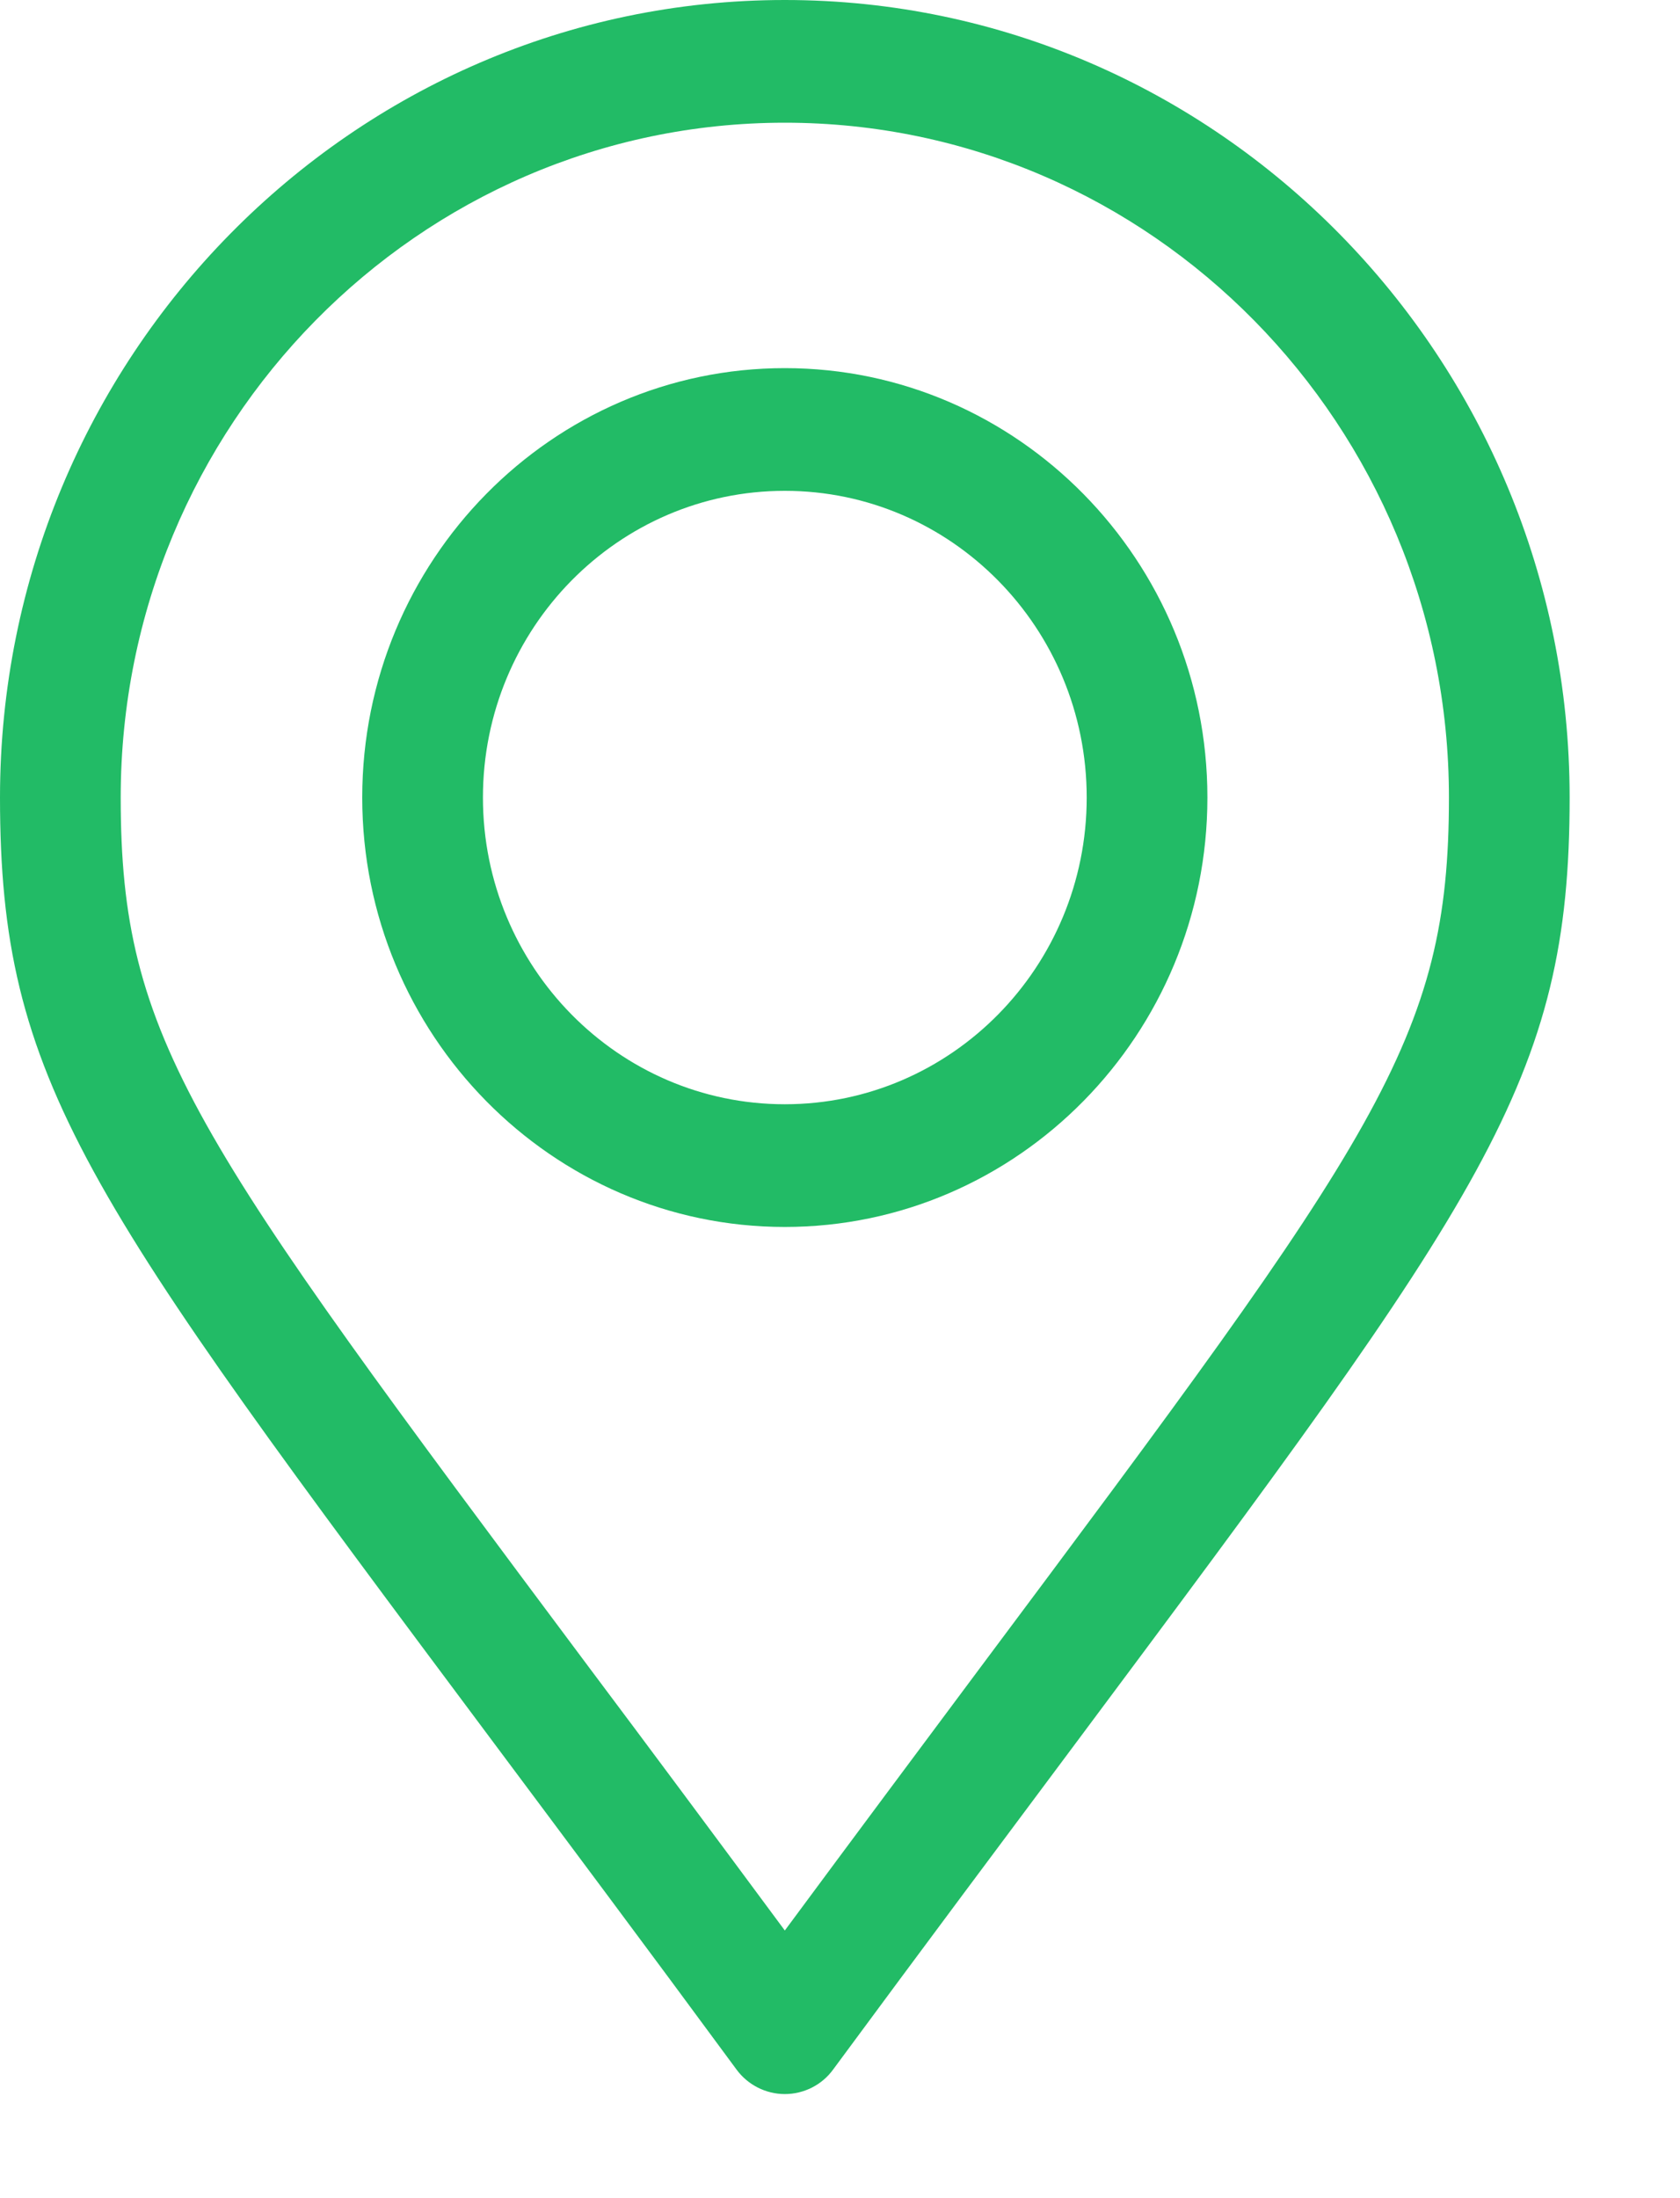 <svg width="13" height="17" viewBox="0 0 13 17" fill="none" xmlns="http://www.w3.org/2000/svg">
<path d="M6.073 0C2.725 0 0 2.768 0 6.168C0 8.363 0.657 9.243 3.818 13.475C4.366 14.209 4.989 15.041 5.699 16.005C5.787 16.125 5.927 16.195 6.073 16.195C6.22 16.195 6.36 16.125 6.447 16.005C7.154 15.047 7.774 14.218 8.319 13.488C11.486 9.243 12.146 8.36 12.146 6.168C12.146 2.768 9.421 0 6.073 0ZM7.574 12.912C7.126 13.513 6.628 14.18 6.073 14.93C5.513 14.174 5.014 13.503 4.563 12.902C1.489 8.787 0.934 8.044 0.934 6.168C0.934 3.29 3.239 0.949 6.073 0.949C8.907 0.949 11.212 3.29 11.212 6.168C11.212 8.041 10.658 8.784 7.574 12.912Z" fill="#22BB66"/>
<path d="M6.073 2.847C4.27 2.847 2.803 4.337 2.803 6.168C2.803 7.999 4.27 9.489 6.073 9.489C7.876 9.489 9.343 7.999 9.343 6.168C9.343 4.337 7.876 2.847 6.073 2.847ZM6.073 8.54C4.784 8.54 3.737 7.477 3.737 6.168C3.737 4.858 4.784 3.796 6.073 3.796C7.362 3.796 8.409 4.858 8.409 6.168C8.409 7.477 7.362 8.54 6.073 8.54Z" fill="#22BB66"/>
</svg>

